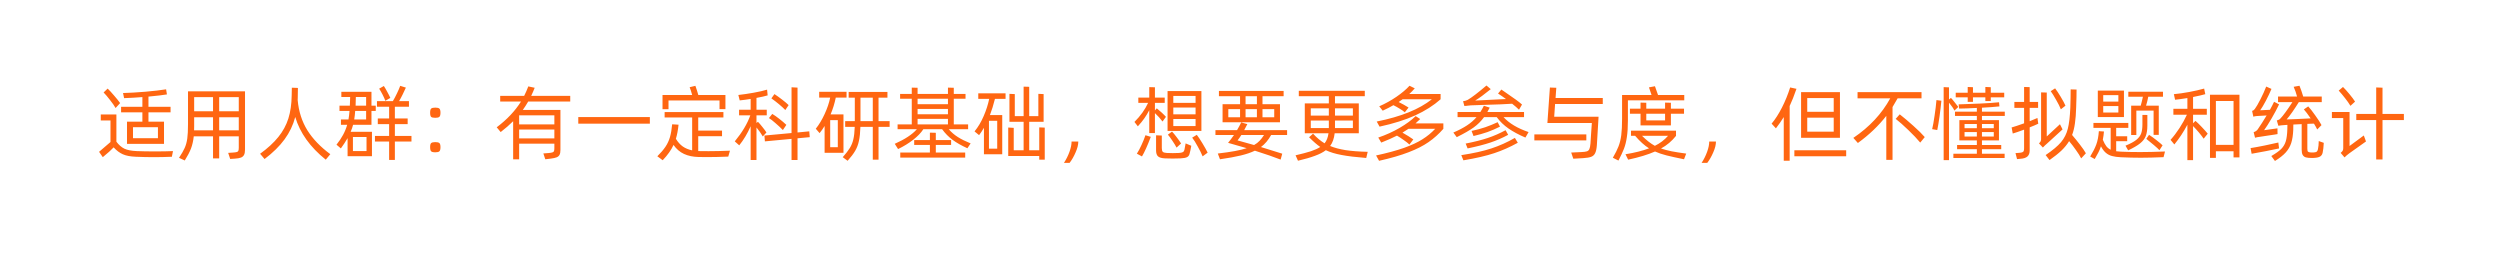 <svg width="494" height="51" viewBox="0 0 494 51" fill="none" xmlns="http://www.w3.org/2000/svg">
<g filter="url(#filter0_d_340_433)">
<rect x="9" y="6" width="477" height="35" rx="8" fill="white"/>
</g>
<path d="M-3.49691e-07 23L9.75 16.072L9.75 29.928L-3.49691e-07 23Z" fill="white"/>
<path d="M22.84 21.344C22.605 20.917 22.237 20.389 21.736 19.76C21.245 19.12 20.824 18.624 20.472 18.272L21.272 17.504C21.624 17.835 22.056 18.304 22.568 18.912C23.091 19.509 23.48 19.995 23.736 20.368L22.84 21.344ZM28.136 24.048V22.192H23.928V21.104H28.136V19.184C26.963 19.28 25.757 19.349 24.52 19.392L24.312 18.384C25.539 18.352 27 18.267 28.696 18.128C30.403 17.979 31.779 17.819 32.824 17.648L32.984 18.656C32.173 18.795 30.957 18.939 29.336 19.088V21.104H33.704V22.192H29.336V24.048H32.408V28.432H25.096V24.048H28.136ZM30.616 29.92C32.003 29.92 33.192 29.899 34.184 29.856L33.96 30.976C32.712 31.029 31.528 31.056 30.408 31.056C29.288 31.056 28.104 31.029 26.856 30.976C25.757 30.933 24.893 30.768 24.264 30.48C23.635 30.203 23.032 29.749 22.456 29.12C22.04 29.579 21.325 30.224 20.312 31.056L19.576 30L21.832 28.064V23.808H19.912V22.624H23V28C23.469 28.629 23.992 29.088 24.568 29.376C25.155 29.653 25.976 29.813 27.032 29.856C28.045 29.899 29.24 29.92 30.616 29.92ZM26.28 27.312H31.208V25.136H26.28V27.312ZM37.15 18.048H48.414V29.568C48.414 30.016 48.35 30.363 48.222 30.608C48.094 30.853 47.891 31.029 47.614 31.136C47.347 31.243 46.963 31.312 46.462 31.344L45.486 31.408L45.086 30.208L46.062 30.144C46.414 30.123 46.665 30.085 46.814 30.032C46.963 29.989 47.059 29.909 47.102 29.792C47.155 29.664 47.182 29.456 47.182 29.168V26.944H43.31V31.296H42.094V26.944H38.286C38.19 27.84 38.009 28.64 37.742 29.344C37.475 30.037 37.065 30.827 36.51 31.712L35.374 31.184C35.886 30.416 36.259 29.765 36.494 29.232C36.739 28.688 36.91 28.069 37.006 27.376C37.102 26.683 37.15 25.739 37.15 24.544V18.048ZM42.094 21.984V19.2H38.366V21.984H42.094ZM43.31 21.984H47.182V19.2H43.31V21.984ZM42.094 25.76V23.168H38.366V24.976C38.366 25.328 38.361 25.589 38.35 25.76H42.094ZM43.31 23.168V25.76H47.182V23.168H43.31ZM65.268 30.464L64.372 31.552C61.279 29.067 59.268 26.256 58.34 23.12C57.924 24.709 57.22 26.181 56.228 27.536C55.236 28.891 53.919 30.187 52.276 31.424L51.396 30.384C52.9 29.296 54.1 28.192 54.996 27.072C55.903 25.952 56.564 24.736 56.98 23.424C57.396 22.101 57.615 20.581 57.636 18.864C57.657 18.523 57.668 18.011 57.668 17.328L58.868 17.376C58.868 18.144 58.857 18.795 58.836 19.328C58.836 19.531 58.831 19.68 58.82 19.776C59.023 22.016 59.657 24 60.724 25.728C61.801 27.445 63.316 29.024 65.268 30.464ZM81.306 26.864V27.968H78.026V31.6H76.89V27.968H74.09V26.864H76.89V24.528H74.65V23.408H76.89V21.088H74.49V19.984H77.626C77.893 19.547 78.165 19.035 78.442 18.448C78.73 17.851 78.943 17.355 79.082 16.96L80.202 17.312C80.042 17.685 79.834 18.128 79.578 18.64C79.333 19.141 79.093 19.589 78.858 19.984H80.81V21.088H78.026V23.408H80.554V24.528H78.026V26.864H81.306ZM76.138 19.92C76.031 19.6 75.855 19.2 75.61 18.72C75.365 18.24 75.135 17.84 74.922 17.52L75.85 16.992C76.031 17.259 76.255 17.643 76.522 18.144C76.799 18.645 77.002 19.045 77.13 19.344L76.138 19.92ZM69.77 24.656C69.653 25.115 69.493 25.579 69.29 26.048H73.498V30.864H68.682V27.296C68.287 27.979 67.845 28.656 67.354 29.328L66.49 28.592C67.023 27.92 67.455 27.275 67.786 26.656C68.127 26.037 68.399 25.371 68.602 24.656H67.37V23.6H68.858C68.943 23.141 69.013 22.581 69.066 21.92H67.082V20.88H69.13L69.194 19.168H67.45V18.144H73.402V20.88H74.25V21.92H73.402V24.656H69.77ZM70.314 19.168C70.314 19.573 70.298 20.144 70.266 20.88H72.346V19.168H70.314ZM70.186 21.92C70.143 22.528 70.079 23.088 69.994 23.6H72.346V21.92H70.186ZM72.426 27.072H69.738V29.856H72.426V27.072ZM84.992 22.272C84.992 21.845 85.061 21.573 85.2 21.456C85.349 21.328 85.621 21.264 86.016 21.264C86.411 21.264 86.677 21.328 86.816 21.456C86.965 21.584 87.04 21.856 87.04 22.272C87.04 22.688 86.965 22.96 86.816 23.088C86.677 23.216 86.411 23.28 86.016 23.28C85.621 23.28 85.349 23.221 85.2 23.104C85.061 22.976 84.992 22.699 84.992 22.272ZM86.016 28.08C86.411 28.08 86.677 28.144 86.816 28.272C86.965 28.389 87.04 28.656 87.04 29.072C87.04 29.499 86.965 29.776 86.816 29.904C86.677 30.032 86.411 30.096 86.016 30.096C85.749 30.096 85.541 30.069 85.392 30.016C85.253 29.973 85.152 29.883 85.088 29.744C85.024 29.595 84.992 29.371 84.992 29.072C84.992 28.656 85.061 28.389 85.2 28.272C85.349 28.144 85.621 28.08 86.016 28.08ZM112.678 20.064H104.374C104.001 20.704 103.643 21.259 103.302 21.728H110.742V29.632C110.742 30.048 110.683 30.368 110.566 30.592C110.449 30.816 110.257 30.981 109.99 31.088C109.723 31.195 109.334 31.28 108.822 31.344L107.75 31.472L107.366 30.32L108.406 30.24C108.758 30.208 109.009 30.165 109.158 30.112C109.307 30.069 109.409 29.989 109.462 29.872C109.515 29.755 109.542 29.568 109.542 29.312V28.384H102.582V31.488H101.398V23.952C100.694 24.656 99.873 25.371 98.934 26.096L98.15 25.152C100.187 23.616 101.787 21.92 102.95 20.064H98.838V18.944H103.574C103.873 18.357 104.145 17.733 104.39 17.072L105.654 17.344C105.494 17.771 105.265 18.304 104.966 18.944H112.678V20.064ZM102.582 24.576H109.542V22.784H102.582V24.576ZM102.582 25.6V27.344H109.542V25.6H102.582ZM114.268 24.432V23.136H128.412V24.432H114.268ZM132.098 19.856V21.584H130.914V18.768H136.77C136.589 18.096 136.423 17.584 136.274 17.232L137.41 16.96C137.623 17.547 137.815 18.149 137.986 18.768H143.346V21.568H142.178V19.856H132.098ZM140.018 29.872C141.287 29.872 142.695 29.84 144.242 29.776L143.906 30.944C142.477 31.008 141.122 31.04 139.842 31.04C139.063 31.04 138.471 31.035 138.066 31.024C136.957 31.003 135.986 30.8 135.154 30.416C134.333 30.032 133.645 29.44 133.09 28.64C132.631 29.643 131.917 30.651 130.946 31.664L129.89 30.88C130.562 30.219 131.095 29.595 131.49 29.008C131.885 28.421 132.183 27.781 132.386 27.088C132.589 26.384 132.733 25.541 132.818 24.56L134.082 24.64C133.965 25.749 133.789 26.677 133.554 27.424C133.938 28.064 134.391 28.571 134.914 28.944C135.437 29.307 136.055 29.563 136.77 29.712V23.216H131.33V22.144H142.946V23.216H137.97V25.808H142.674V26.912H137.97V29.856H138.162C138.589 29.867 139.207 29.872 140.018 29.872ZM159.912 25.952L160.008 27.104L157.592 27.328V31.616H156.408V27.44L151.144 27.936L151.048 26.784L156.408 26.288V17.248L157.592 17.312V26.176L159.912 25.952ZM150.728 26.96C150.387 26.373 149.971 25.781 149.48 25.184V31.616H148.328V24.944C147.688 26.395 146.936 27.653 146.072 28.72L145.192 27.936C146.664 26.144 147.688 24.427 148.264 22.784H146.04V21.68H148.328V19.552C147.603 19.669 146.883 19.765 146.168 19.84L145.896 18.768C146.856 18.661 147.869 18.512 148.936 18.32C150.013 18.128 150.893 17.925 151.576 17.712L151.688 18.848C151.165 19.008 150.429 19.173 149.48 19.344V21.68H151.512V22.784H149.48V24.304L149.768 24.064C150.003 24.299 150.296 24.64 150.648 25.088C151.011 25.536 151.277 25.899 151.448 26.176L150.728 26.96ZM155.176 21.744C154.856 21.403 154.44 21.019 153.928 20.592C153.416 20.165 152.915 19.781 152.424 19.44L153.032 18.592C153.501 18.901 154.013 19.269 154.568 19.696C155.123 20.123 155.544 20.48 155.832 20.768L155.176 21.744ZM154.696 25.696C154.248 25.237 153.768 24.789 153.256 24.352C152.755 23.904 152.317 23.563 151.944 23.328L152.6 22.512C153.016 22.757 153.475 23.077 153.976 23.472C154.488 23.867 154.957 24.267 155.384 24.672L154.696 25.696ZM166.67 30.192H162.942V24.896C162.633 25.408 162.302 25.877 161.95 26.304L161.198 25.44C161.849 24.629 162.43 23.664 162.942 22.544C163.465 21.413 163.833 20.325 164.046 19.28H161.87V18.144H167.278V19.28H165.15C164.926 20.4 164.585 21.509 164.126 22.608H166.67V30.192ZM175.79 23.936V25.072H173.598V31.552H172.462V25.072H170.014C169.982 26.192 169.886 27.115 169.726 27.84C169.577 28.555 169.331 29.205 168.99 29.792C168.649 30.379 168.147 31.04 167.486 31.776L166.526 31.056C167.155 30.352 167.625 29.744 167.934 29.232C168.254 28.709 168.483 28.139 168.622 27.52C168.771 26.891 168.862 26.075 168.894 25.072H167.006V23.936H168.91V23.728V19.296H167.694V18.16H175.358V19.296H173.598V23.936H175.79ZM170.03 23.936H172.462V19.296H170.03V23.616V23.936ZM164.046 29.088H165.55V23.744H164.046V29.088ZM187.476 25.536C187.988 26.133 188.591 26.651 189.284 27.088C189.977 27.525 190.815 27.941 191.796 28.336L191.156 29.296C189.983 28.763 189.007 28.208 188.228 27.632C187.449 27.056 186.761 26.357 186.164 25.536H182.452C181.993 26.24 181.327 26.933 180.452 27.616C179.577 28.299 178.58 28.912 177.46 29.456L176.804 28.416C178.799 27.531 180.255 26.571 181.172 25.536H177.364V24.576H180.164V19.504H177.86V18.56H180.164V17.312L181.316 17.344V18.56H187.316V17.312L188.468 17.344V18.56H190.788V19.504H188.468V24.576H191.3V25.536H187.476ZM187.316 20.592V19.504H181.316V20.592H187.316ZM187.316 21.52H181.316V22.576H187.316V21.52ZM187.316 23.488H181.316V24.576H187.316V23.488ZM187.94 28.64H184.916V30.144H190.724V31.136H177.892V30.144H183.748V28.64H180.644V27.68H183.748V26.208L184.916 26.24V27.68H187.94V28.64ZM205.354 29.696V25.168L206.442 25.216V31.552H205.354V30.832H199.226V25.2L200.314 25.264V29.696H202.266V24.064H199.466V18.544L200.522 18.592V22.944H202.266V17.12L203.37 17.152V22.944H205.178V18.544L206.218 18.592V24.064H203.37V29.696H205.354ZM193.306 19.536V18.448H198.698V19.536H196.602C196.303 20.731 195.973 21.797 195.61 22.736H198.042V30.48H194.426V25.248C194.117 25.792 193.797 26.277 193.466 26.704L192.57 25.968C193.295 25.072 193.898 24.059 194.378 22.928C194.869 21.797 195.231 20.667 195.466 19.536H193.306ZM195.418 29.376H197.05V23.872H195.418V29.376ZM211.744 27.968H213.072C213.072 28.597 212.896 29.307 212.544 30.096C212.203 30.896 211.808 31.589 211.36 32.176H210.24C210.688 31.493 211.051 30.768 211.328 30C211.605 29.232 211.744 28.555 211.744 27.968ZM229.718 24.016C229.281 23.429 228.779 22.875 228.214 22.352V26.288H227.094V21.776C226.795 22.352 226.47 22.891 226.118 23.392C225.777 23.883 225.35 24.405 224.838 24.96L224.166 24.096C225.361 22.901 226.262 21.643 226.87 20.32H224.934V19.28H227.094V17.216L228.214 17.248V19.28H230.15V20.32H228.214V21.824L228.582 21.408C228.838 21.611 229.153 21.883 229.526 22.224C229.899 22.565 230.187 22.853 230.39 23.088L229.718 24.016ZM230.71 18H237.398V25.872H230.71V18ZM236.246 20.32V18.96H231.846V20.32H236.246ZM236.246 22.592V21.248H231.846V22.592H236.246ZM231.846 23.52V24.912H236.246V23.52H231.846ZM232.486 29.168C232.305 28.805 232.033 28.357 231.67 27.824C231.318 27.291 231.019 26.885 230.774 26.608L231.59 26C231.835 26.245 232.145 26.619 232.518 27.12C232.902 27.621 233.19 28.032 233.382 28.352L232.486 29.168ZM236.486 26.64C236.795 27.035 237.174 27.605 237.622 28.352C238.07 29.088 238.406 29.691 238.63 30.16L237.638 30.896C237.414 30.341 237.089 29.685 236.662 28.928C236.246 28.16 235.883 27.584 235.574 27.2L236.486 26.64ZM224.646 30.368C224.955 29.888 225.259 29.317 225.558 28.656C225.867 27.995 226.129 27.349 226.342 26.72L227.398 27.04C226.737 28.789 226.155 30.08 225.654 30.912L224.646 30.368ZM234.278 28.336L235.398 28.8C235.291 29.451 235.174 29.995 235.046 30.432C234.961 30.731 234.795 30.939 234.55 31.056C234.315 31.184 233.878 31.264 233.238 31.296C232.907 31.317 232.401 31.328 231.718 31.328C231.046 31.328 230.539 31.317 230.198 31.296C229.547 31.264 229.089 31.131 228.822 30.896C228.566 30.661 228.438 30.261 228.438 29.696V26.736L229.574 26.784V29.264C229.574 29.616 229.638 29.861 229.766 30C229.905 30.128 230.166 30.203 230.55 30.224C230.817 30.245 231.217 30.256 231.75 30.256C232.273 30.256 232.667 30.245 232.934 30.224C233.307 30.203 233.569 30.149 233.718 30.064C233.878 29.979 233.985 29.835 234.038 29.632C234.102 29.387 234.182 28.955 234.278 28.336ZM241.58 20.592H245.036V19.008H240.86V17.968H253.644V19.008H249.468V20.592H252.924V24.16H241.58V20.592ZM246.124 20.592H248.364V19.008H246.124V20.592ZM245.036 21.568H242.716V23.168H245.036V21.568ZM248.364 21.568H246.124V23.168H248.364V21.568ZM251.788 23.168V21.568H249.468V23.168H251.788ZM251.18 26.672C250.625 27.675 249.953 28.469 249.164 29.056C250.231 29.376 251.633 29.813 253.372 30.368L253.052 31.536C251.836 31.056 250.14 30.469 247.964 29.776C247.217 30.139 246.295 30.453 245.196 30.72C244.097 30.987 242.721 31.237 241.068 31.472L240.636 30.336C243.239 30.037 245.143 29.685 246.348 29.28C244.887 28.843 243.66 28.491 242.668 28.224C243.009 27.819 243.399 27.301 243.836 26.672H240.172V25.712H244.444C244.785 25.125 245.057 24.619 245.26 24.192L246.476 24.528C246.273 24.955 246.065 25.349 245.852 25.712H254.332V26.672H251.18ZM247.804 28.656C248.231 28.421 248.593 28.144 248.892 27.824C249.201 27.504 249.495 27.12 249.772 26.672H245.292C245.036 27.077 244.785 27.435 244.54 27.744C245.809 28.085 246.897 28.389 247.804 28.656ZM269.97 31.216C267.943 31.056 266.317 30.859 265.09 30.624C263.874 30.4 262.839 30.085 261.986 29.68C261.442 30.096 260.727 30.464 259.842 30.784C258.967 31.115 257.847 31.44 256.482 31.76L256.002 30.688C257.25 30.4 258.258 30.133 259.026 29.888C259.794 29.632 260.413 29.349 260.882 29.04C260.231 28.592 259.495 27.952 258.674 27.12L259.458 26.416C260.183 27.205 260.941 27.84 261.73 28.32C262.135 27.84 262.397 27.179 262.514 26.336H257.826V20.432H262.578V19.008H256.642V17.936H269.682V19.008H263.794V20.432H268.498V26.336H263.73C263.613 27.371 263.314 28.208 262.834 28.848C263.677 29.2 264.69 29.472 265.874 29.664C267.058 29.845 268.519 29.957 270.258 30L269.97 31.216ZM262.578 22.848V21.408H259.01V22.848H262.578ZM267.33 22.848V21.408H263.794V22.848H267.33ZM259.01 23.824V25.312H262.578V25.024V23.824H259.01ZM263.794 25.312H267.33V23.824H263.794V25.056V25.312ZM277.16 19.616L276.872 19.808C276.723 19.925 276.557 20.043 276.376 20.16C277.048 20.491 277.699 20.853 278.328 21.248L277.592 22.192C277.368 21.979 277.037 21.744 276.6 21.488C276.173 21.221 275.752 20.987 275.336 20.784C274.803 21.104 274.099 21.467 273.224 21.872L272.536 21.008C273.773 20.464 274.909 19.835 275.944 19.12C276.989 18.405 277.848 17.68 278.52 16.944L279.56 17.456C279.219 17.851 278.856 18.224 278.472 18.576H284.664V19.616C283.277 20.843 281.608 21.904 279.656 22.8C277.704 23.685 275.352 24.427 272.6 25.024L272.04 24.016C274.472 23.525 276.579 22.917 278.36 22.192C280.152 21.467 281.677 20.608 282.936 19.616H277.16ZM285.208 24.384V25.456C284.323 26.469 283.347 27.344 282.28 28.08C281.224 28.816 279.912 29.483 278.344 30.08C276.776 30.688 274.829 31.253 272.504 31.776L271.912 30.72C274.12 30.24 275.965 29.739 277.448 29.216C278.931 28.683 280.141 28.117 281.08 27.52C282.029 26.923 282.867 26.235 283.592 25.456H278.312C277.8 25.797 277.405 26.048 277.128 26.208C278.045 26.731 278.76 27.179 279.272 27.552L278.504 28.56C278.237 28.304 277.864 28.011 277.384 27.68C276.915 27.339 276.467 27.045 276.04 26.8C275.219 27.227 274.184 27.685 272.936 28.176L272.344 27.184C273.891 26.651 275.304 26.011 276.584 25.264C277.864 24.517 278.915 23.744 279.736 22.944L280.632 23.52C280.301 23.851 279.992 24.139 279.704 24.384H285.208ZM290.046 20.88C289.971 20.891 289.881 20.901 289.774 20.912C289.667 20.923 289.529 20.933 289.358 20.944L289.102 20C289.294 19.979 289.454 19.947 289.582 19.904C289.721 19.861 289.87 19.803 290.03 19.728C290.83 19.259 292.062 18.315 293.726 16.896L294.574 17.616C293.305 18.651 292.275 19.403 291.486 19.872L297.582 19.568C297.081 19.195 296.558 18.832 296.014 18.48L296.67 17.696L297.598 18.336C298.451 18.923 299.107 19.381 299.566 19.712C300.025 20.043 300.419 20.357 300.75 20.656L300.158 21.68C299.806 21.328 299.353 20.933 298.798 20.496C297.689 20.581 295.737 20.661 292.942 20.736L290.638 20.816C290.382 20.837 290.185 20.859 290.046 20.88ZM297.102 23.152C298.233 24.379 299.881 25.36 302.046 26.096L301.422 27.184C300.121 26.629 299.006 26.032 298.078 25.392C297.161 24.752 296.387 24.005 295.758 23.152H293.246C292.681 23.931 291.998 24.608 291.198 25.184C290.409 25.749 289.294 26.389 287.854 27.104L287.182 26.192C288.249 25.733 289.145 25.264 289.87 24.784C290.606 24.304 291.235 23.76 291.758 23.152H288.014V22.128H292.526C292.771 21.744 293.001 21.333 293.214 20.896L294.366 21.264C294.121 21.744 293.966 22.032 293.902 22.128H301.15V23.152H297.102ZM296.398 25.024C295.545 25.451 294.718 25.808 293.918 26.096C293.118 26.373 292.201 26.635 291.166 26.88L290.782 25.872C291.795 25.659 292.702 25.413 293.502 25.136C294.302 24.859 295.113 24.528 295.934 24.144L296.398 25.024ZM289.614 28.368C291.353 28.027 292.809 27.659 293.982 27.264C295.166 26.869 296.339 26.357 297.502 25.728L298.014 26.64C296.894 27.248 295.731 27.755 294.526 28.16C293.321 28.565 291.811 28.955 289.998 29.328L289.614 28.368ZM288.75 30.656C291.139 30.293 293.123 29.851 294.702 29.328C296.291 28.805 297.838 28.112 299.342 27.248L299.918 28.208C298.361 29.072 296.803 29.76 295.246 30.272C293.689 30.795 291.662 31.264 289.166 31.68L288.75 30.656ZM316.708 20.544H307.284L307.108 23.072H315.876L315.54 28.704C315.487 29.397 315.375 29.915 315.204 30.256C315.044 30.597 314.788 30.837 314.436 30.976C314.084 31.115 313.556 31.205 312.852 31.248L310.884 31.36L310.468 30.144L312.484 30.048C312.985 30.027 313.348 29.979 313.572 29.904C313.796 29.829 313.956 29.685 314.052 29.472C314.159 29.248 314.233 28.88 314.276 28.368C314.308 27.877 314.351 27.211 314.404 26.368C314.468 25.515 314.516 24.827 314.548 24.304H305.764L306.26 17.296L307.524 17.344L307.38 19.36H316.708V20.544ZM303.188 26.56H313.46V27.744H303.188V26.56ZM321.674 19.824V23.792C321.674 25.115 321.605 26.219 321.466 27.104C321.338 27.979 321.146 28.747 320.89 29.408C320.634 30.059 320.271 30.832 319.802 31.728L318.698 31.168C319.199 30.315 319.573 29.568 319.818 28.928C320.074 28.277 320.255 27.536 320.362 26.704C320.469 25.872 320.522 24.784 320.522 23.44V18.768H326.346C326.09 17.968 325.919 17.467 325.834 17.264L327.018 17.04C327.157 17.381 327.359 17.957 327.626 18.768H332.81V19.824H321.674ZM330.17 22.48V24.784H324.17V22.48H322.074V21.472H324.17V20.272L325.306 20.304V21.472H329.018V20.272L330.17 20.304V21.472H332.762V22.48H330.17ZM329.018 23.792V22.48H325.306V23.792H329.018ZM332.762 31.472C331.29 31.173 330.133 30.917 329.29 30.704C328.447 30.491 327.695 30.235 327.034 29.936C325.669 30.544 323.898 31.083 321.722 31.552L321.194 30.48C323.039 30.181 324.591 29.792 325.85 29.312C324.943 28.747 324.026 27.92 323.098 26.832H322.282V25.824H331.178V26.848C330.367 27.872 329.381 28.704 328.218 29.344C328.815 29.547 329.498 29.728 330.266 29.888C331.034 30.037 332.01 30.192 333.194 30.352L332.762 31.472ZM324.458 26.832C325.343 27.717 326.191 28.379 327.002 28.816C328.037 28.304 328.906 27.643 329.61 26.832H324.458ZM337.744 27.968H339.072C339.072 28.597 338.896 29.307 338.544 30.096C338.203 30.896 337.808 31.589 337.36 32.176H336.24C336.688 31.493 337.051 30.768 337.328 30C337.605 29.232 337.744 28.555 337.744 27.968ZM354.982 17.552C354.523 18.885 354.075 20.016 353.638 20.944V31.76H352.47V23.136C352.001 23.893 351.483 24.635 350.918 25.36L350.07 24.432C350.795 23.568 351.478 22.507 352.118 21.248C352.758 19.989 353.297 18.667 353.734 17.28L354.982 17.552ZM355.894 18.208H363.574V27.232H355.894V18.208ZM362.342 22.096V19.376H357.11V22.096H362.342ZM357.11 23.248V26.016H362.342V23.248H357.11ZM354.566 30.88V29.696H364.806V30.88H354.566ZM374.972 19.424C374.652 20.011 374.316 20.587 373.964 21.152V31.584H372.732V22.896C371.217 24.848 369.345 26.635 367.116 28.256L366.22 27.248C369.42 25.083 371.852 22.475 373.516 19.424H367.052V18.208H379.692V19.424H374.972ZM375.388 22.592C376.231 23.253 377.127 24.011 378.076 24.864C379.036 25.717 379.788 26.459 380.332 27.088L379.436 28.176C378.828 27.44 378.044 26.613 377.084 25.696C376.135 24.779 375.303 24.043 374.588 23.488L375.388 22.592ZM389.858 20.128H388.818V19.232H386.45V18.32H388.818V17.184L389.858 17.232V18.32H392.306V17.184L393.378 17.232V18.32H396.034V19.232H393.378V19.968H392.306V19.232H389.858V20.128ZM386.194 21.856C386.002 21.44 385.645 20.917 385.122 20.288V31.648H384.066V17.216L385.122 17.264V19.664L385.506 19.344C385.687 19.525 385.922 19.803 386.21 20.176C386.509 20.539 386.759 20.859 386.962 21.136L386.194 21.856ZM381.794 25.52C381.954 24.859 382.114 23.968 382.274 22.848C382.445 21.717 382.567 20.693 382.642 19.776L383.618 19.904C383.522 20.896 383.399 21.936 383.25 23.024C383.101 24.101 382.951 24.992 382.802 25.696L381.794 25.52ZM396.146 22.912H391.634V23.744H394.994V27.744H391.634V28.656H395.442V29.488H391.634V30.384H396.114V31.216H385.986V30.384H390.626V29.488H386.722V28.656H390.626V27.744H387.17V23.744H390.626V22.912H386.306V22.064H390.626V21.328C389.229 21.403 388.061 21.445 387.122 21.456L387.026 20.624C388.306 20.592 389.725 20.539 391.282 20.464C392.839 20.389 394.082 20.304 395.01 20.208L395.09 21.024C394.087 21.131 392.935 21.216 391.634 21.28V22.064H396.146V22.912ZM390.626 25.328V24.496H388.194V25.328H390.626ZM393.97 25.328V24.496H391.634V25.328H393.97ZM388.194 26.096V26.976H390.626V26.096H388.194ZM391.634 26.096V26.976H393.97V26.096H391.634ZM402.68 23.888L402.76 24.448C402.333 24.651 401.768 24.891 401.064 25.168V29.728C401.064 30.251 400.92 30.645 400.632 30.912C400.344 31.179 399.875 31.333 399.224 31.376L398.568 31.44L398.264 30.256L399.064 30.192C399.331 30.171 399.528 30.128 399.656 30.064C399.784 30.011 399.864 29.925 399.896 29.808C399.939 29.691 399.96 29.509 399.96 29.264V25.616C398.957 25.989 398.211 26.245 397.72 26.384L397.496 25.184C398.008 25.045 398.829 24.773 399.96 24.368V21.312H398.04V20.144H399.96V17.184L401.064 17.216V20.144H402.728V21.312H401.064V23.952C401.757 23.675 402.269 23.461 402.6 23.312L402.68 23.888ZM407.224 21.6C407.032 21.099 406.723 20.48 406.296 19.744C405.88 18.997 405.523 18.421 405.224 18.016L406.088 17.456C406.397 17.851 406.765 18.405 407.192 19.12C407.619 19.824 407.933 20.411 408.136 20.88L407.224 21.6ZM411.24 31.296C411.005 30.827 410.664 30.283 410.216 29.664C409.779 29.035 409.325 28.443 408.856 27.888C408.472 28.528 407.971 29.147 407.352 29.744C406.733 30.331 405.944 30.96 404.984 31.632L404.216 30.64C405.592 29.712 406.605 28.864 407.256 28.096C407.907 27.317 408.355 26.432 408.6 25.44C408.856 24.448 409.021 23.045 409.096 21.232C409.117 20.592 409.133 19.947 409.144 19.296C409.165 18.635 409.171 18.091 409.16 17.664L410.328 17.696C410.339 17.931 410.333 18.427 410.312 19.184C410.291 19.931 410.269 20.624 410.248 21.264C410.216 22.469 410.136 23.504 410.008 24.368C409.891 25.221 409.704 25.989 409.448 26.672C409.96 27.269 410.483 27.915 411.016 28.608C411.549 29.291 411.933 29.851 412.168 30.288L411.24 31.296ZM407.56 25.568L404.44 28.416C404.227 28.587 403.971 28.832 403.672 29.152L402.904 28.336C403.075 28.165 403.187 28.021 403.24 27.904C403.293 27.776 403.32 27.632 403.32 27.472V18.256L404.44 18.288V26.96L407.048 24.544L407.56 25.568ZM414.526 17.904H419.694V23.136H414.526V17.904ZM423.006 20.88C423.166 20.315 423.31 19.728 423.438 19.12H420.558V18.128H427.406V19.12H424.494C424.387 19.707 424.243 20.293 424.062 20.88H426.574V26.656H425.55V21.856H422.142V26.672H421.118V20.88H423.006ZM418.59 20.08V18.8H415.598V20.08H418.59ZM415.598 20.96V22.24H418.59V20.96H415.598ZM423.342 22.704L424.318 22.72V24.8C424.318 25.664 424.211 26.363 423.998 26.896C423.795 27.419 423.427 27.893 422.894 28.32C422.371 28.747 421.582 29.211 420.526 29.712L419.998 28.784C420.947 28.4 421.662 28.016 422.142 27.632C422.622 27.237 422.942 26.811 423.102 26.352C423.262 25.893 423.342 25.301 423.342 24.576V22.704ZM422.91 30.048C424.265 30.048 425.897 30.011 427.806 29.936L427.518 31.056C425.758 31.131 424.265 31.168 423.038 31.168C421.726 31.168 420.409 31.136 419.086 31.072C418.393 31.04 417.811 30.96 417.342 30.832C416.883 30.715 416.473 30.501 416.11 30.192C415.758 29.893 415.438 29.467 415.15 28.912C415.011 29.328 414.846 29.723 414.654 30.096C414.462 30.48 414.217 30.923 413.918 31.424L413.022 30.928C413.555 30.064 413.955 29.275 414.222 28.56C414.489 27.845 414.659 26.965 414.734 25.92L415.742 25.984C415.699 26.517 415.625 27.061 415.518 27.616C415.753 28.171 415.987 28.603 416.222 28.912C416.467 29.211 416.75 29.435 417.07 29.584V25.264H413.662V24.288H420.558V25.264H418.158V26.928H420.334V27.904H418.158V29.888C418.531 29.931 418.846 29.957 419.102 29.968C420.158 30.021 421.427 30.048 422.91 30.048ZM426.702 29.68C426.51 29.456 426.147 29.12 425.614 28.672C425.091 28.224 424.59 27.813 424.11 27.44L424.654 26.64C425.134 26.949 425.635 27.312 426.158 27.728C426.681 28.133 427.07 28.464 427.326 28.72L426.702 29.68ZM433.828 23.888C434.148 24.155 434.559 24.555 435.06 25.088C435.572 25.621 435.967 26.064 436.244 26.416L435.444 27.408C435.22 27.067 434.905 26.656 434.5 26.176C434.095 25.696 433.711 25.275 433.348 24.912V31.648H432.228V24.64C431.481 26.059 430.623 27.36 429.652 28.544L428.9 27.632C429.508 26.96 430.1 26.181 430.676 25.296C431.252 24.411 431.737 23.536 432.132 22.672H429.46V21.504H432.228V19.376C431.161 19.547 430.351 19.659 429.796 19.712L429.556 18.608C430.42 18.533 431.433 18.389 432.596 18.176C433.769 17.952 434.751 17.728 435.54 17.504L435.764 18.608C435.177 18.779 434.372 18.965 433.348 19.168V21.504H436.068V22.672H433.348V24.352L433.828 23.888ZM436.692 31.2V18.72H442.516V31.104H441.348V29.888H437.86V31.2H436.692ZM437.86 19.952V28.624H441.348V19.952H437.86ZM459.178 28.224C459.135 29.067 459.061 29.717 458.954 30.176C458.879 30.507 458.719 30.752 458.474 30.912C458.229 31.072 457.834 31.168 457.29 31.2C457.194 31.211 457.05 31.216 456.858 31.216C456.346 31.216 455.946 31.179 455.658 31.104C455.381 31.029 455.167 30.869 455.018 30.624C454.879 30.389 454.81 30.037 454.81 29.568V24.528C454.074 24.571 453.525 24.597 453.162 24.608C453.162 25.131 453.157 25.477 453.146 25.648C453.103 26.693 452.97 27.563 452.746 28.256C452.522 28.949 452.159 29.573 451.658 30.128C451.157 30.683 450.447 31.243 449.53 31.808L448.81 30.832C449.695 30.32 450.351 29.851 450.778 29.424C451.205 28.987 451.503 28.48 451.674 27.904C451.845 27.328 451.946 26.539 451.978 25.536C451.989 25.419 451.994 25.131 451.994 24.672L451.322 24.72C451.173 24.72 450.991 24.736 450.778 24.768C450.565 24.789 450.373 24.816 450.202 24.848L449.898 23.808C450.25 23.712 450.485 23.584 450.602 23.424C451.135 22.88 451.93 21.797 452.986 20.176H450.138V19.072H453.898C453.727 18.411 453.503 17.771 453.226 17.152L454.378 16.944C454.485 17.2 454.613 17.541 454.762 17.968C454.911 18.395 455.029 18.763 455.114 19.072H458.778V20.176H454.25C453.855 20.816 453.429 21.467 452.97 22.128C452.511 22.779 452.133 23.269 451.834 23.6C452.357 23.579 453.066 23.552 453.962 23.52C454.858 23.477 455.733 23.435 456.586 23.392C456.031 22.581 455.583 21.989 455.242 21.616L456.106 21.024C456.501 21.451 456.97 22.053 457.514 22.832C458.069 23.6 458.474 24.229 458.73 24.72L457.882 25.584C457.722 25.253 457.509 24.869 457.242 24.432L456.602 24.448C456.325 24.469 456.101 24.48 455.93 24.48V29.36C455.93 29.68 455.973 29.883 456.058 29.968C456.143 30.053 456.335 30.107 456.634 30.128C456.805 30.139 456.981 30.139 457.162 30.128C457.45 30.107 457.653 30.059 457.77 29.984C457.887 29.899 457.973 29.733 458.026 29.488C458.079 29.211 458.117 28.96 458.138 28.736C458.159 28.512 458.175 28.224 458.186 27.872L459.178 28.224ZM445.258 23.056L445.018 21.92C445.146 21.877 445.247 21.829 445.322 21.776C445.397 21.723 445.477 21.637 445.562 21.52C445.85 21.136 446.218 20.501 446.666 19.616C447.125 18.72 447.503 17.883 447.802 17.104L448.842 17.568C448.554 18.272 448.186 19.051 447.738 19.904C447.29 20.747 446.917 21.376 446.618 21.792L448.538 21.696C448.89 21.067 449.162 20.539 449.354 20.112L450.346 20.624C449.951 21.456 449.466 22.368 448.89 23.36C448.314 24.352 447.813 25.141 447.386 25.728L450.026 25.36L450.042 26.496C449.978 26.507 449.786 26.539 449.466 26.592C449.146 26.635 448.645 26.709 447.962 26.816L446.506 27.04C446.25 27.061 445.946 27.12 445.594 27.216L445.322 26.112C445.482 26.069 445.631 26 445.77 25.904C445.919 25.808 446.037 25.696 446.122 25.568C446.698 24.736 447.285 23.819 447.882 22.816C447.391 22.837 446.746 22.875 445.946 22.928C445.701 22.949 445.471 22.992 445.258 23.056ZM450.282 28.864L450.346 29.328C449.738 29.467 448.885 29.643 447.786 29.856C446.687 30.069 445.733 30.245 444.922 30.384L444.714 29.264C445.407 29.157 446.335 28.987 447.498 28.752C448.661 28.517 449.562 28.32 450.202 28.16L450.282 28.864ZM464.448 20.912C464.181 20.464 463.829 19.963 463.392 19.408C462.955 18.843 462.533 18.341 462.128 17.904L462.976 17.184C463.36 17.557 463.792 18.037 464.272 18.624C464.752 19.2 465.115 19.685 465.36 20.08L464.448 20.912ZM470.784 22.512H475.008V23.728H470.784V31.504H469.536V23.728H465.6V22.512H469.536V17.28L470.784 17.328V22.512ZM464.272 28.848L467.088 26.768L467.52 27.952L464.208 30.304C463.845 30.571 463.536 30.837 463.28 31.104L462.512 30.208C462.725 30.037 462.864 29.888 462.928 29.76C462.992 29.632 463.024 29.467 463.024 29.264V23.328H460.784V22.128H464.272V28.848Z" fill="#FF6611"/>
<defs>
<filter id="filter0_d_340_433" x="1" y="0" width="493" height="51" filterUnits="userSpaceOnUse" color-interpolation-filters="sRGB">
<feFlood flood-opacity="0" result="BackgroundImageFix"/>
<feColorMatrix in="SourceAlpha" type="matrix" values="0 0 0 0 0 0 0 0 0 0 0 0 0 0 0 0 0 0 127 0" result="hardAlpha"/>
<feOffset dy="2"/>
<feGaussianBlur stdDeviation="4"/>
<feComposite in2="hardAlpha" operator="out"/>
<feColorMatrix type="matrix" values="0 0 0 0 0.53 0 0 0 0 0.24 0 0 0 0 0.079 0 0 0 0.08 0"/>
<feBlend mode="normal" in2="BackgroundImageFix" result="effect1_dropShadow_340_433"/>
<feBlend mode="normal" in="SourceGraphic" in2="effect1_dropShadow_340_433" result="shape"/>
</filter>
</defs>
</svg>
